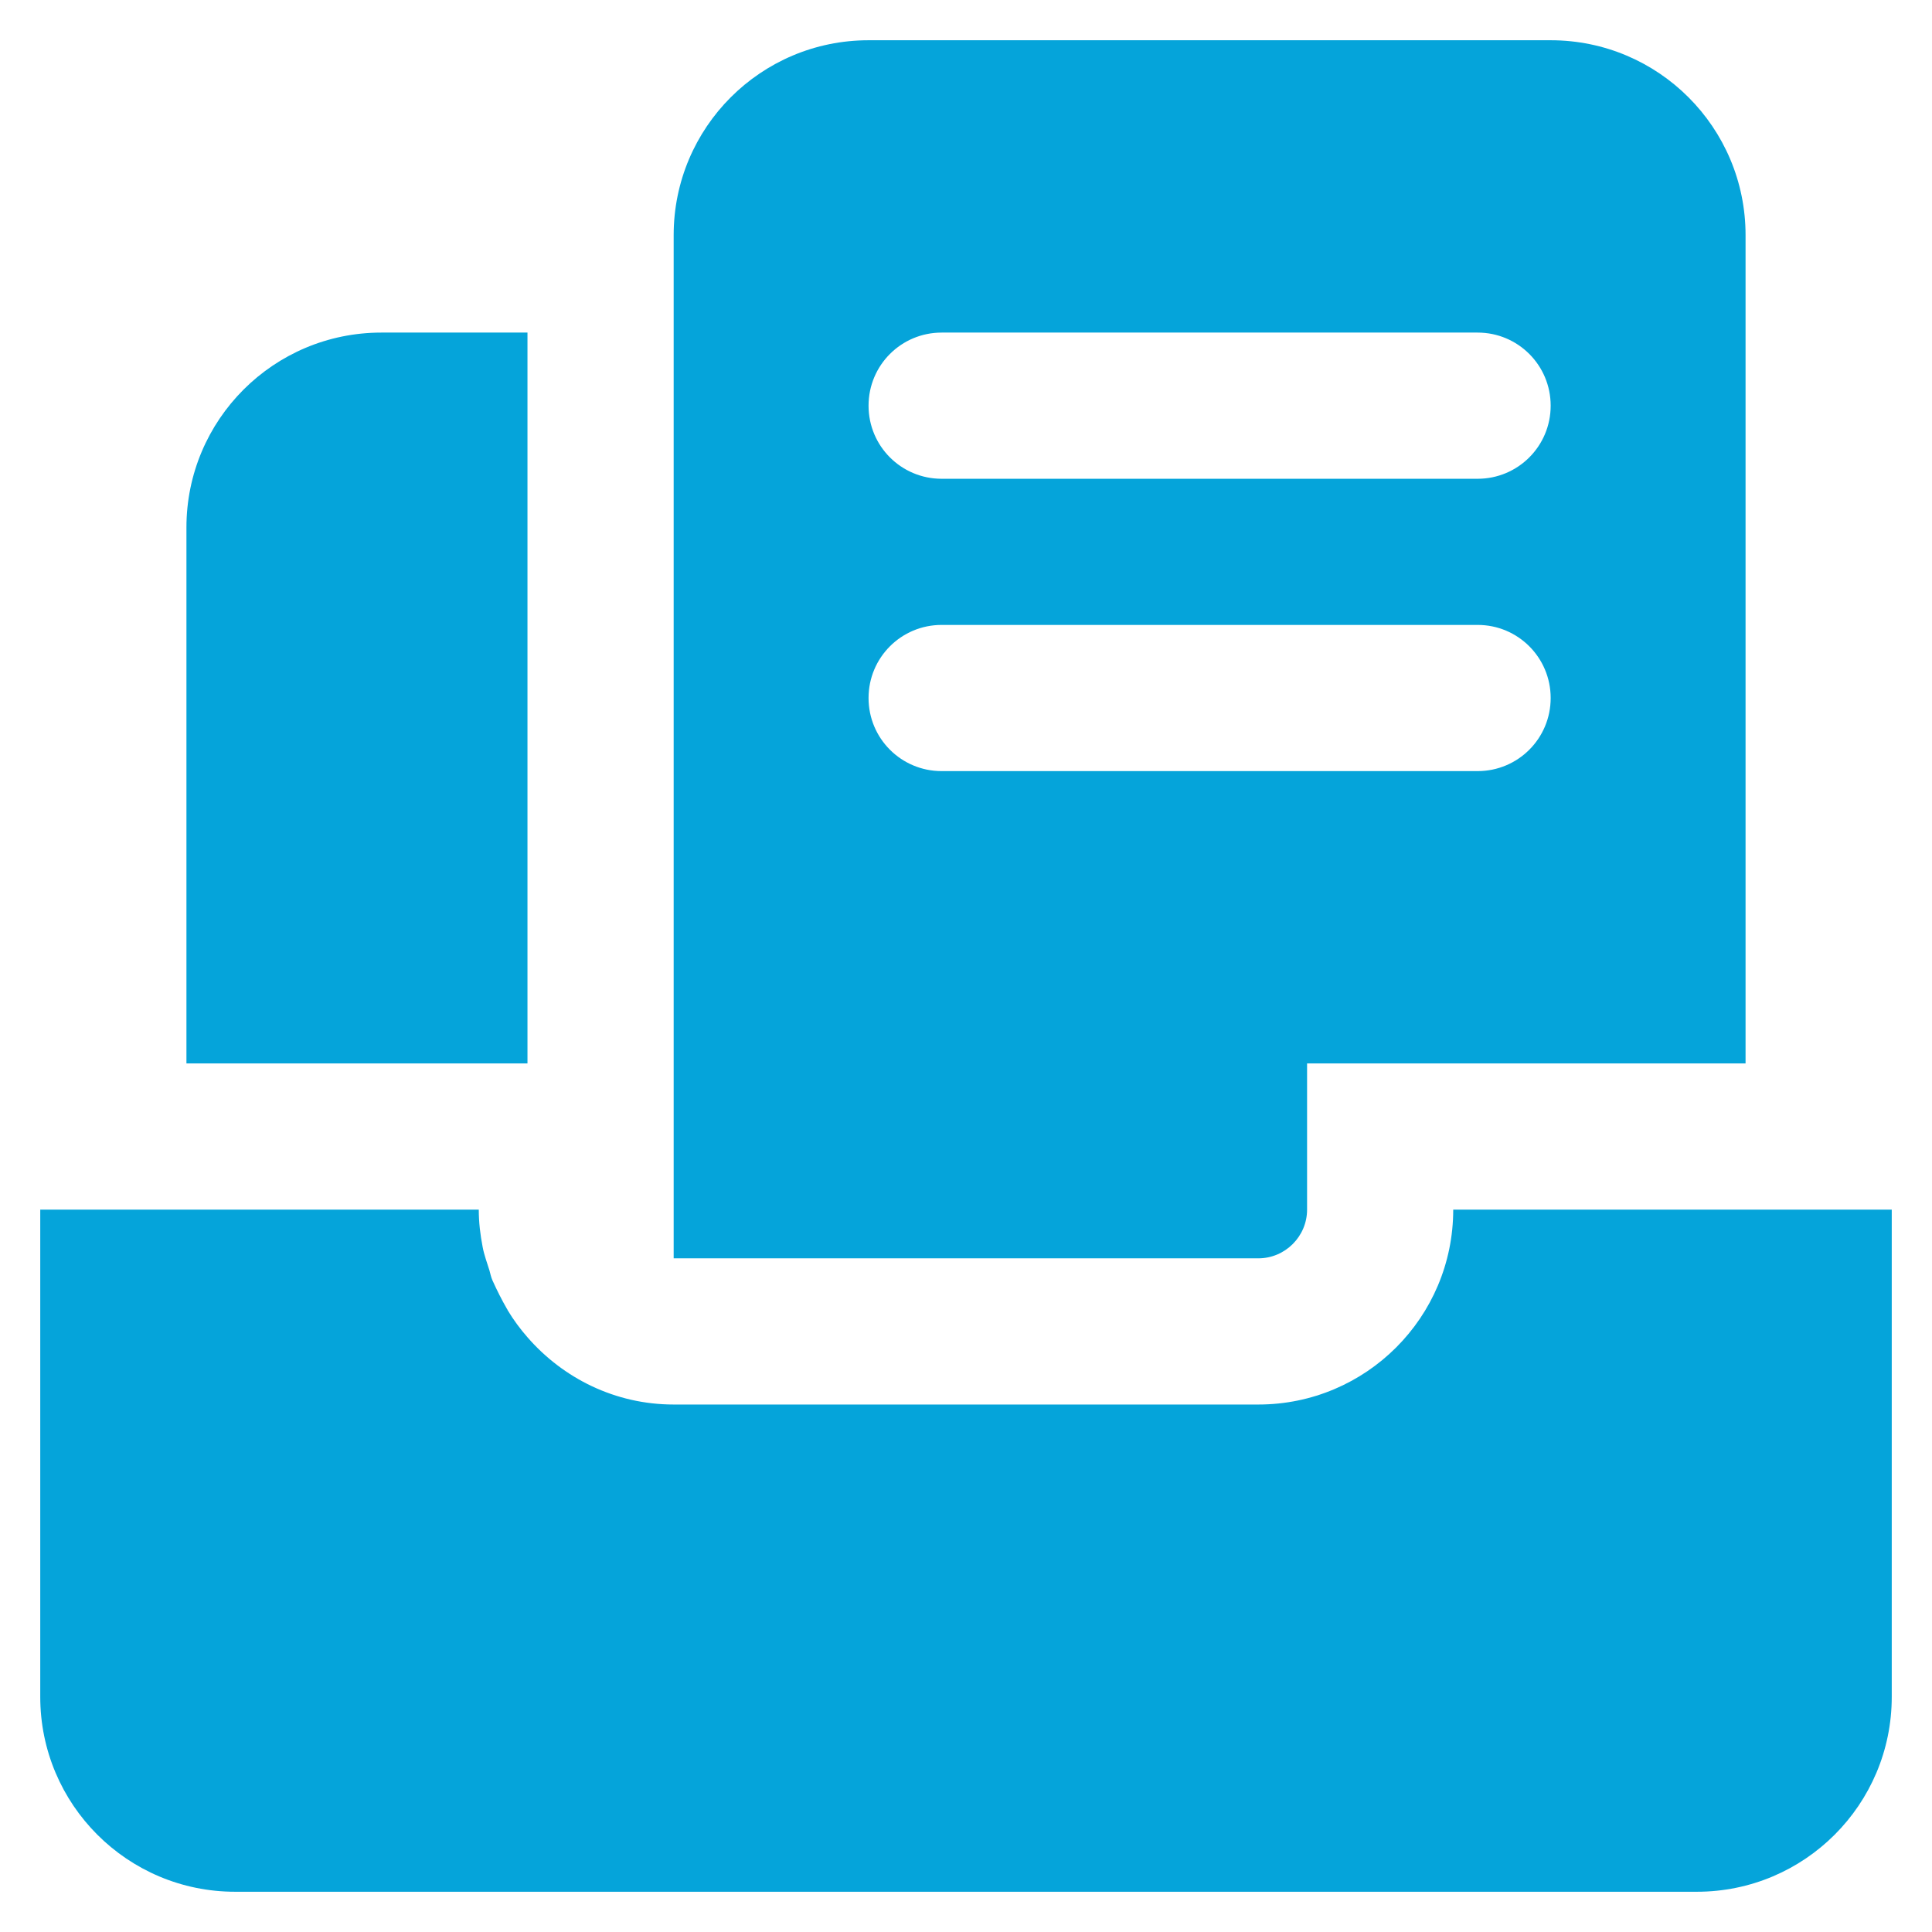 <svg width="48" height="48" viewBox="0 0 48 48" fill="none" xmlns="http://www.w3.org/2000/svg">
<path d="M43.368 30.053H36.105C36.105 32.728 33.938 34.895 31.263 34.895H16.737C15.284 34.895 13.989 34.241 13.105 33.224C12.924 33.018 12.754 32.788 12.609 32.546C12.609 32.534 12.597 32.522 12.597 32.522C12.464 32.292 12.343 32.05 12.234 31.808C12.197 31.723 12.185 31.651 12.161 31.566C12.101 31.372 12.028 31.178 11.992 30.985C11.931 30.67 11.895 30.367 11.895 30.053H1V42.158C1 44.833 3.167 47 5.842 47H42.158C44.833 47 47 44.833 47 42.158V30.053H43.368Z" fill="#05A4DA"/>
<path d="M32.474 30.053V26.421H43.368V5.842C43.368 3.167 41.202 1 38.526 1H21.579C18.904 1 16.737 3.167 16.737 5.842V31.263H31.263C31.929 31.263 32.474 30.718 32.474 30.053ZM23.395 8.263H36.711C37.715 8.263 38.526 9.074 38.526 10.079C38.526 11.084 37.715 11.895 36.711 11.895H23.395C22.39 11.895 21.579 11.084 21.579 10.079C21.579 9.074 22.39 8.263 23.395 8.263ZM21.579 17.342C21.579 16.337 22.39 15.526 23.395 15.526H36.711C37.715 15.526 38.526 16.337 38.526 17.342C38.526 18.347 37.715 19.158 36.711 19.158H23.395C22.39 19.158 21.579 18.347 21.579 17.342V17.342ZM13.105 26.421V8.263H9.474C6.798 8.263 4.632 10.43 4.632 13.105V26.421H13.105Z" fill="#05A4DA"/>
</svg>
